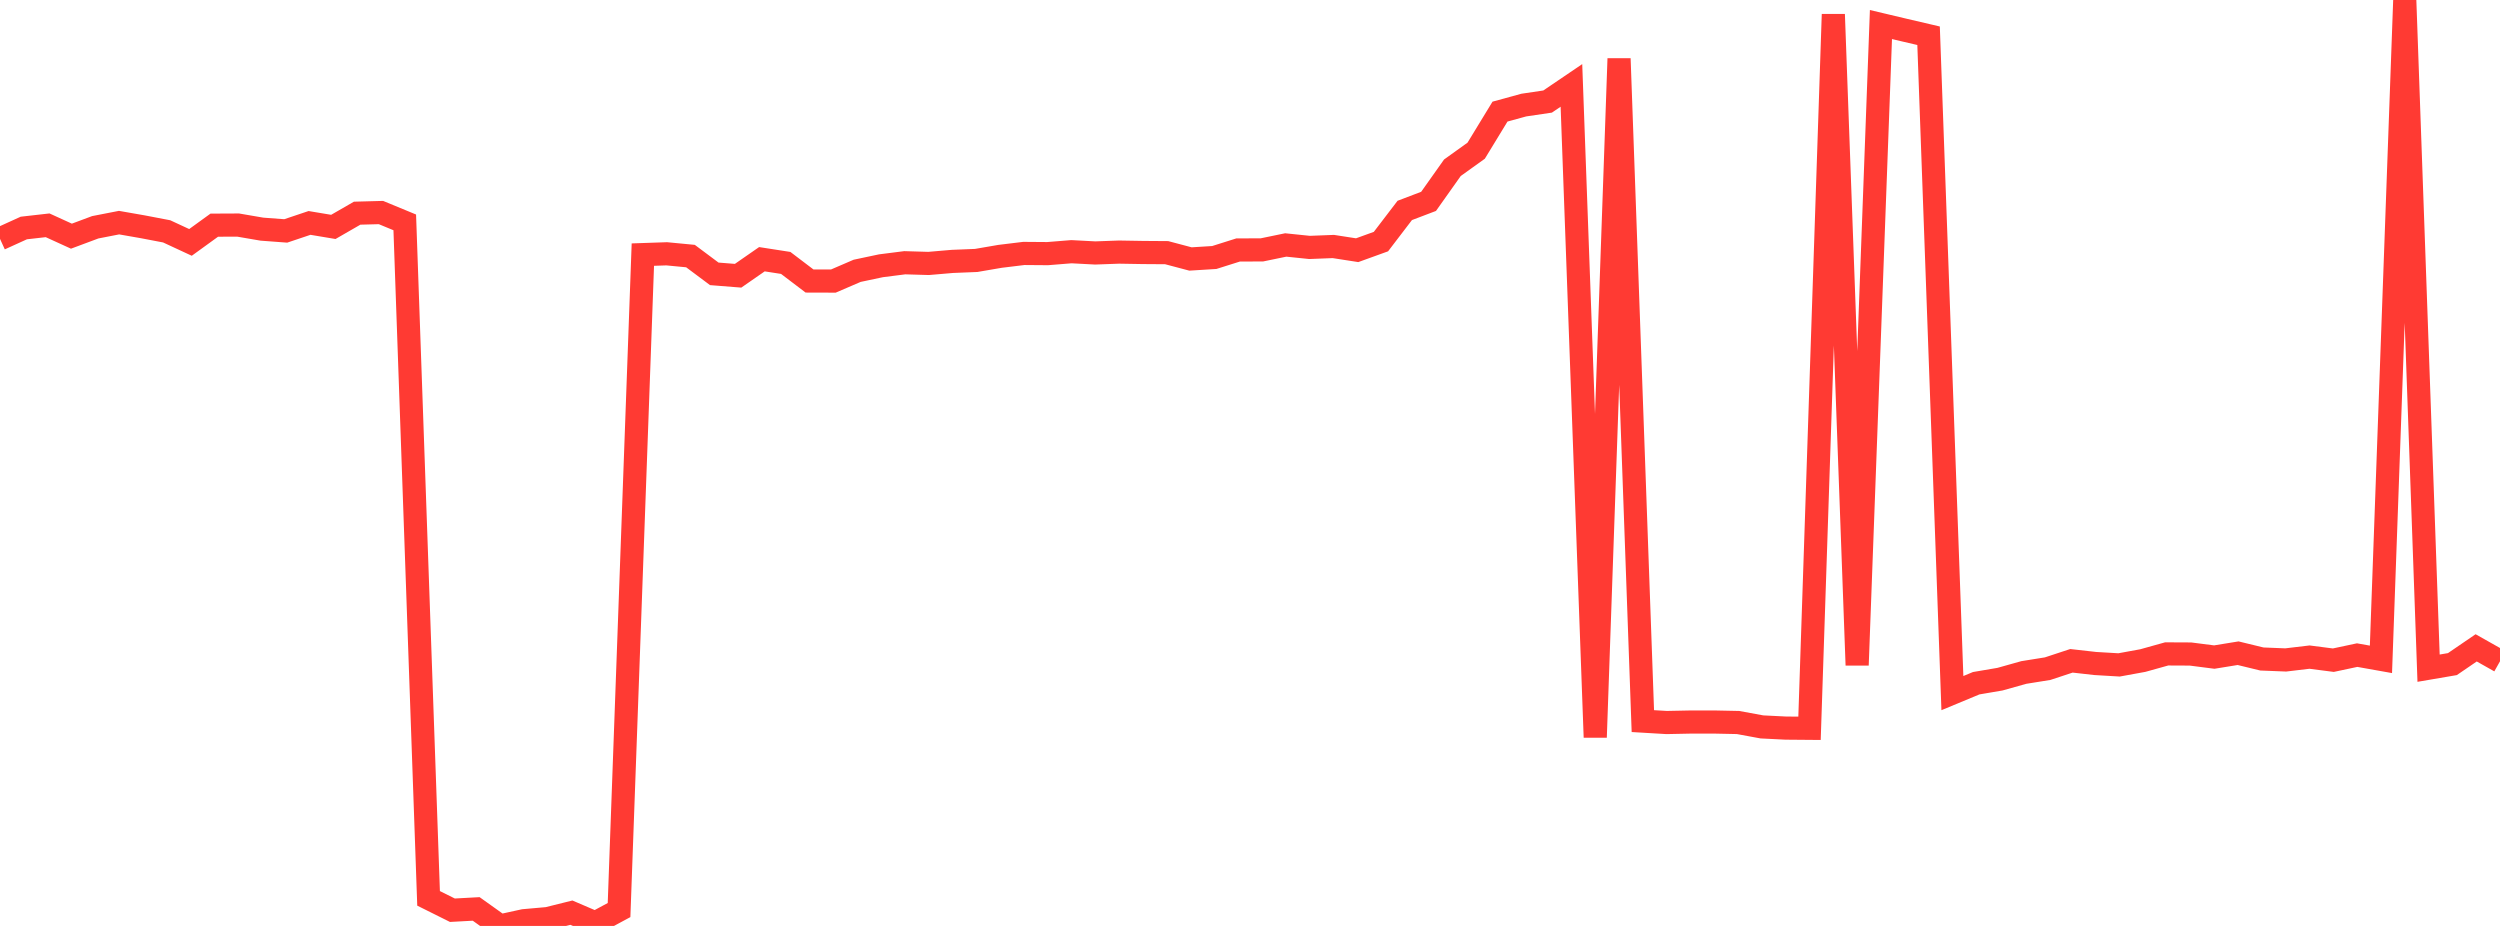 <?xml version="1.0" standalone="no"?>
<!DOCTYPE svg PUBLIC "-//W3C//DTD SVG 1.1//EN" "http://www.w3.org/Graphics/SVG/1.1/DTD/svg11.dtd">

<svg width="135" height="50" viewBox="0 0 135 50" preserveAspectRatio="none" 
  xmlns="http://www.w3.org/2000/svg"
  xmlns:xlink="http://www.w3.org/1999/xlink">


<polyline points="0.0, 12.897 1.286, 12.312 2.571, 12.166 3.857, 12.753 5.143, 12.273 6.429, 12.022 7.714, 12.247 9.0, 12.493 10.286, 13.09 11.571, 12.159 12.857, 12.153 14.143, 12.374 15.429, 12.47 16.714, 12.038 18.0, 12.253 19.286, 11.512 20.571, 11.477 21.857, 12.008 23.143, 48.511 24.429, 49.152 25.714, 49.082 27.0, 50.0 28.286, 49.718 29.571, 49.604 30.857, 49.284 32.143, 49.836 33.429, 49.143 34.714, 13.749 36.0, 13.705 37.286, 13.828 38.571, 14.788 39.857, 14.89 41.143, 13.998 42.429, 14.198 43.714, 15.174 45.0, 15.178 46.286, 14.624 47.571, 14.352 48.857, 14.188 50.143, 14.226 51.429, 14.116 52.714, 14.064 54.0, 13.843 55.286, 13.686 56.571, 13.696 57.857, 13.592 59.143, 13.66 60.429, 13.613 61.714, 13.635 63.0, 13.644 64.286, 13.985 65.571, 13.905 66.857, 13.499 68.143, 13.494 69.429, 13.228 70.714, 13.361 72.0, 13.311 73.286, 13.511 74.571, 13.046 75.857, 11.363 77.143, 10.874 78.429, 9.059 79.714, 8.137 81.0, 6.027 82.286, 5.674 83.571, 5.484 84.857, 4.612 86.143, 39.815 87.429, 3.166 88.714, 38.94 90.0, 39.016 91.286, 38.99 92.571, 38.989 93.857, 39.016 95.143, 39.253 96.429, 39.317 97.714, 39.328 99.0, 0.775 100.286, 35.921 101.571, 1.325 102.857, 1.63 104.143, 1.93 105.429, 37.428 106.714, 36.894 108.0, 36.675 109.286, 36.314 110.571, 36.108 111.857, 35.684 113.143, 35.829 114.429, 35.905 115.714, 35.67 117.0, 35.311 118.286, 35.317 119.571, 35.482 120.857, 35.273 122.143, 35.586 123.429, 35.637 124.714, 35.484 126.0, 35.65 127.286, 35.376 128.571, 35.605 129.857, 0.0 131.143, 36.082 132.429, 35.862 133.714, 34.984 135.0, 35.71" fill="none" stroke="#ff3a33" stroke-width="1.25"/>

</svg>